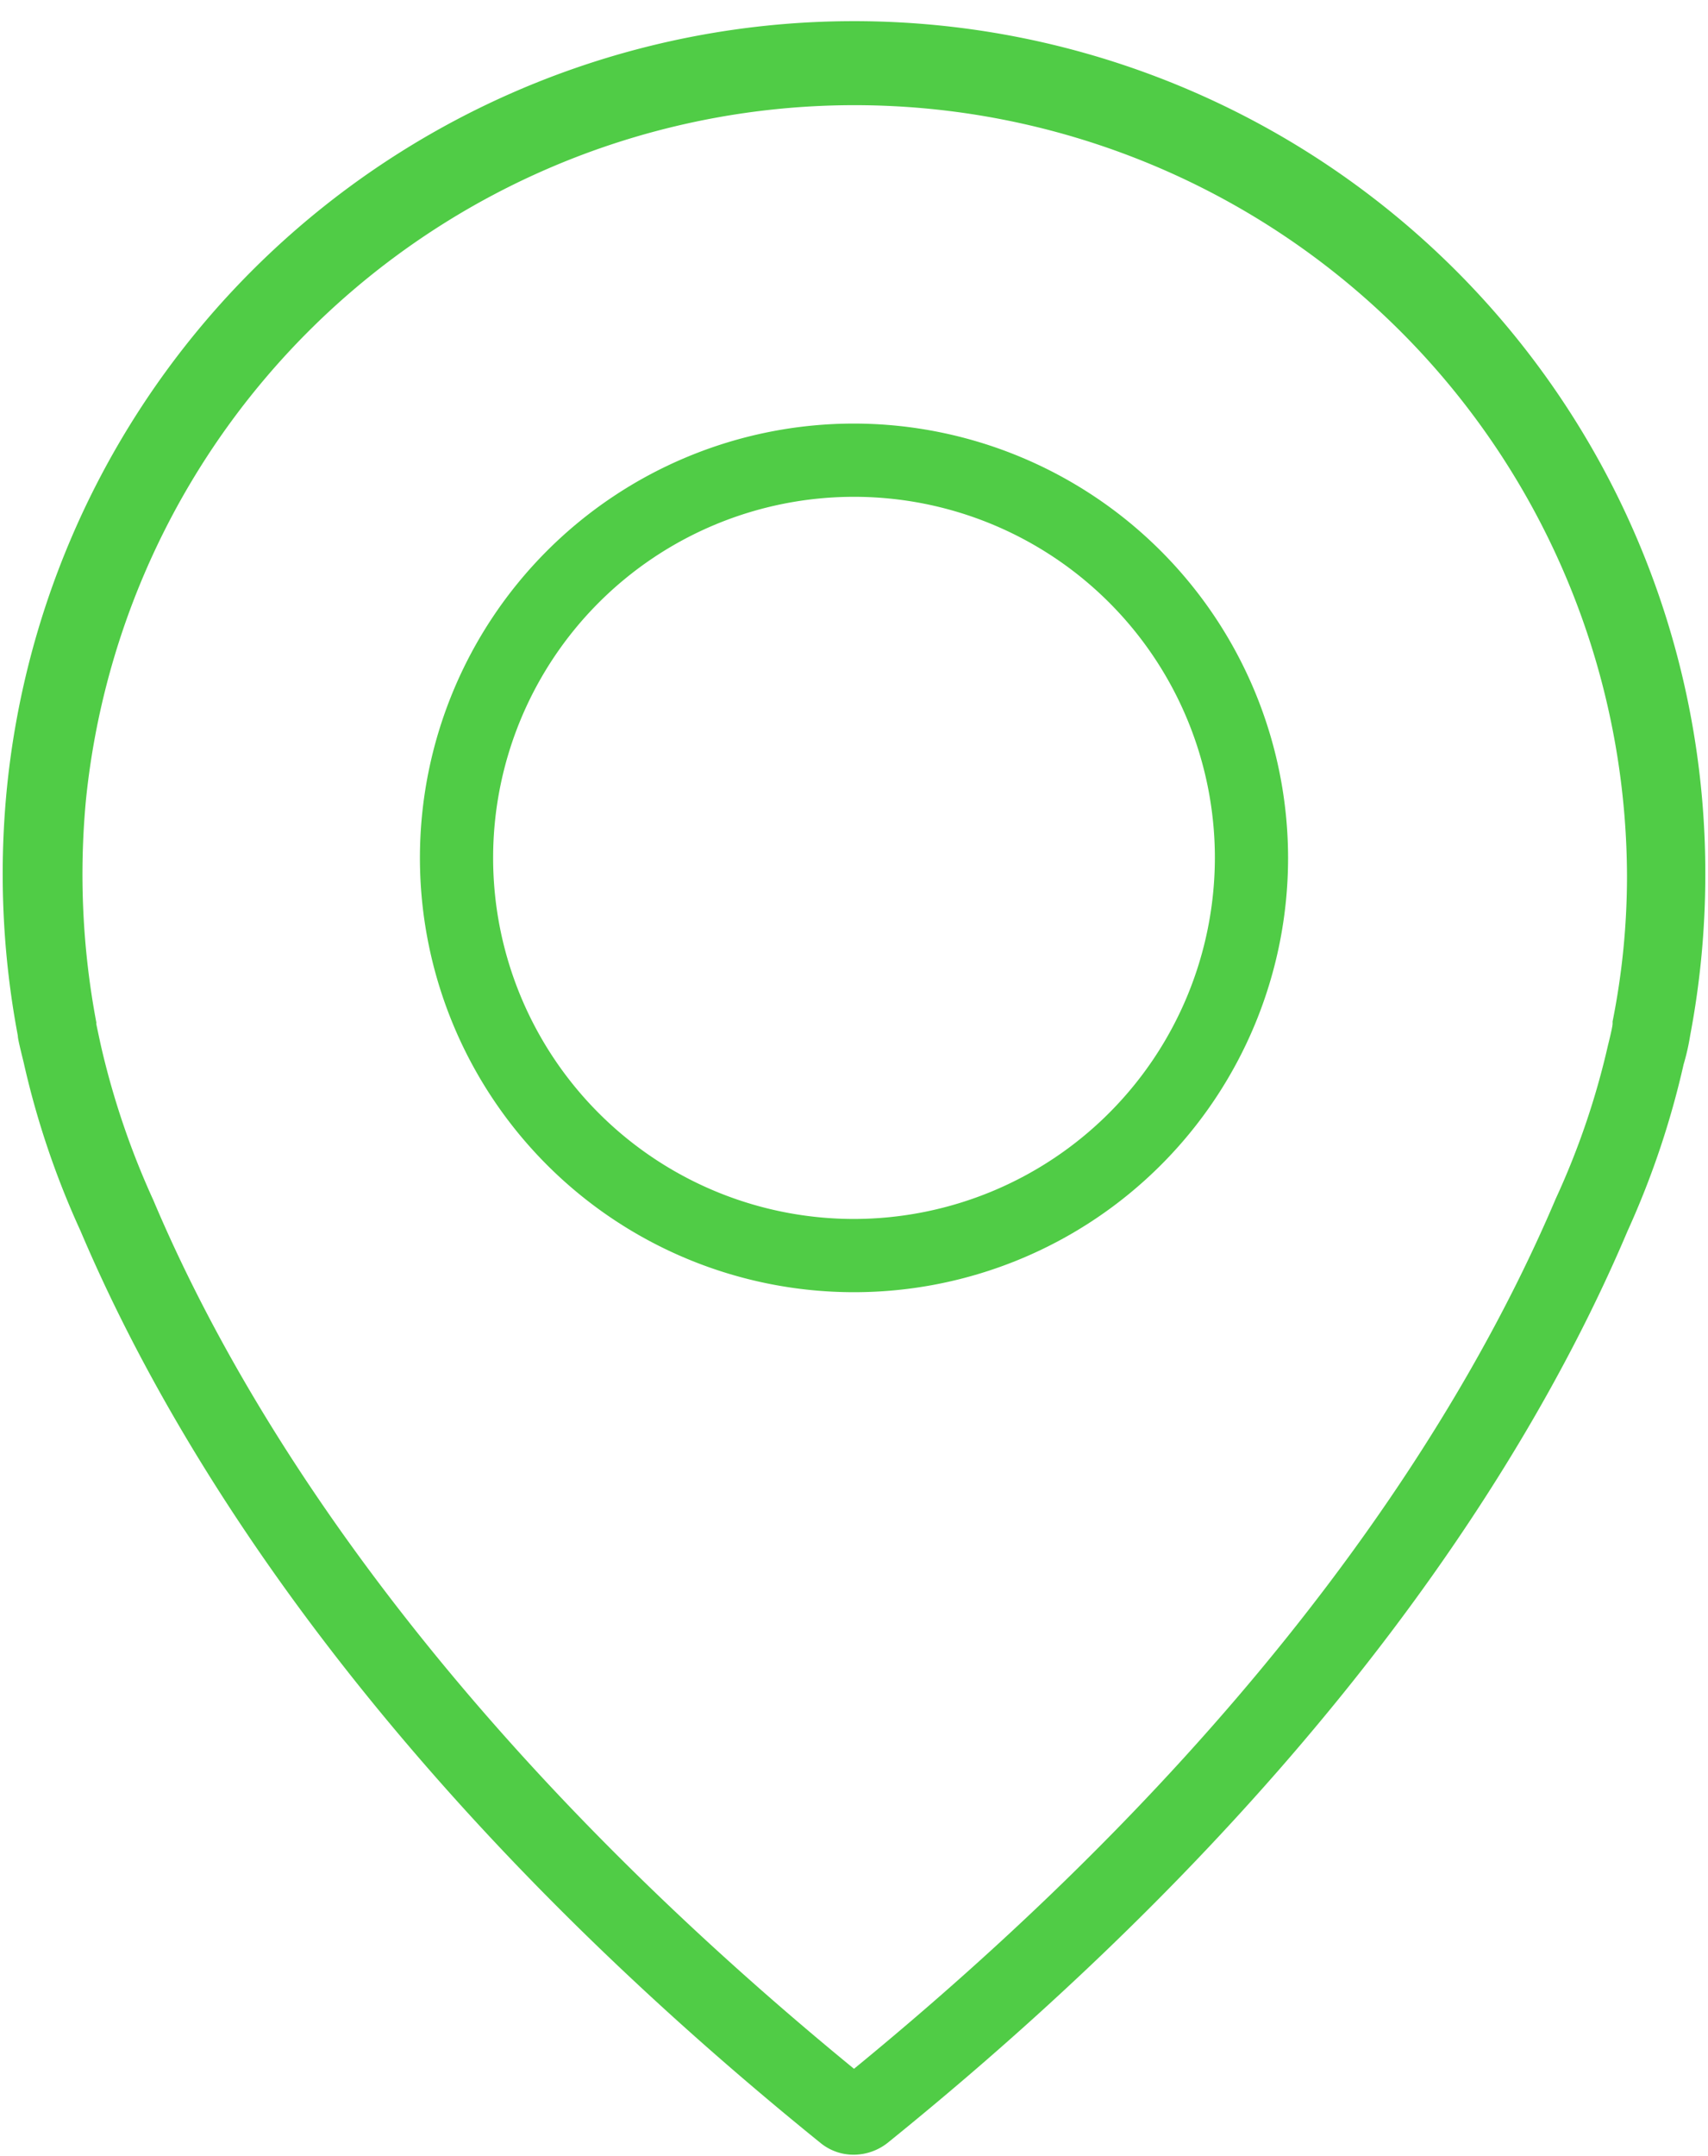 <?xml version="1.0" encoding="UTF-8" standalone="no"?><svg xmlns="http://www.w3.org/2000/svg" xmlns:xlink="http://www.w3.org/1999/xlink" data-name="Layer 1" fill="#50cc46" height="88.3" preserveAspectRatio="xMidYMid meet" version="1" viewBox="15.0 5.4 70.0 88.3" width="70" zoomAndPan="magnify"><g id="change1_1"><path d="M84.27,47.81a35.34,35.34,0,0,0,.62-6.58,34.89,34.89,0,0,0-69.62-3.41,35.73,35.73,0,0,0,.46,10c0,.12.09.49.24,1.1a35,35,0,0,0,2.33,6.9c3.78,8.91,12.1,22.62,30.33,37.36a2.14,2.14,0,0,0,1.37.48,2.26,2.26,0,0,0,1.37-.48C69.6,78.45,77.92,64.75,81.7,55.83A35.3,35.3,0,0,0,84,49,9.29,9.29,0,0,0,84.27,47.81Zm-3.18-.57s0,0,0,.09-.07.41-.19.89a31.87,31.87,0,0,1-2.14,6.28s0,0,0,0C75.15,63,67.27,76,50,90.14,32.73,76,24.85,63,21.28,54.55c0,0,0,0,0,0a32.94,32.94,0,0,1-2.14-6.3c-.12-.55-.18-.84-.19-.89s0-.06,0-.07a32.65,32.65,0,0,1-.43-9.1,31.66,31.66,0,0,1,63.16,3.1A30.32,30.32,0,0,1,81.09,47.24Z"/></g><g id="change1_2"><path d="M50,22.75A17.79,17.79,0,1,0,67.79,40.54,17.81,17.81,0,0,0,50,22.75Zm0,32.58A14.79,14.79,0,1,1,64.79,40.54,14.81,14.81,0,0,1,50,55.33Z"/></g></svg>